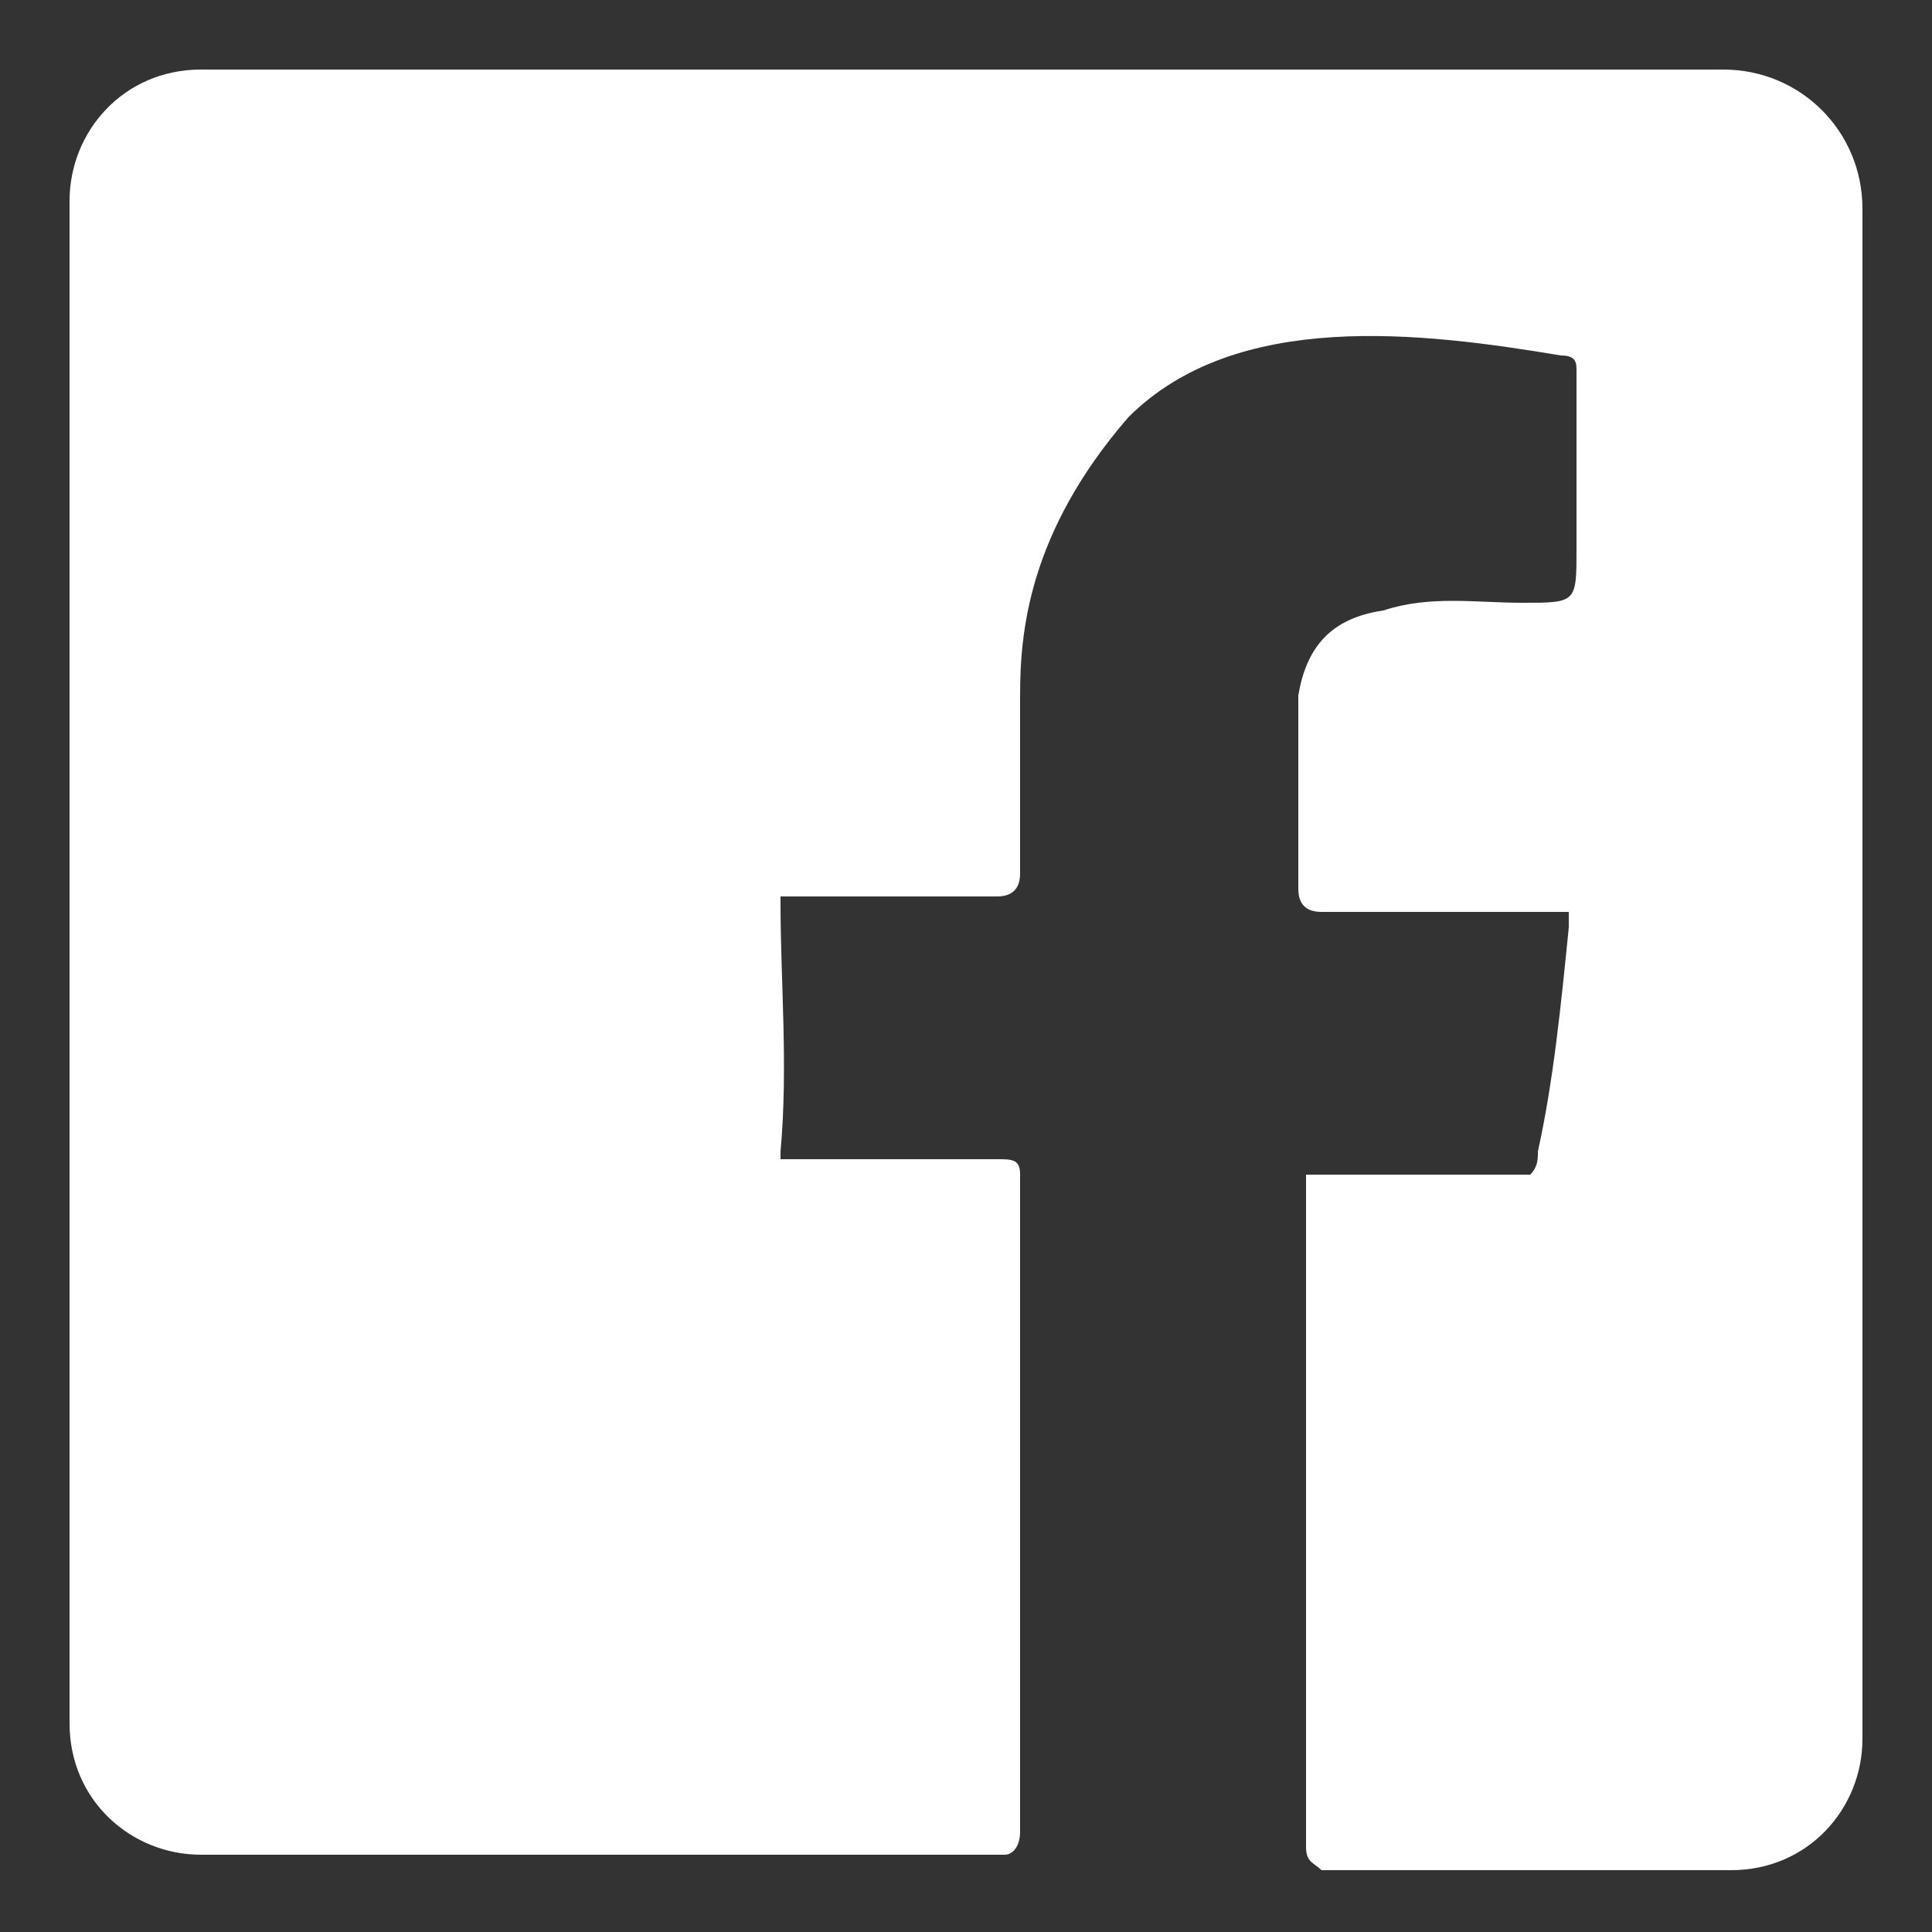 <?xml version="1.0" encoding="utf-8"?>
<!-- Generator: Adobe Illustrator 18.0.0, SVG Export Plug-In . SVG Version: 6.00 Build 0)  -->
<!DOCTYPE svg PUBLIC "-//W3C//DTD SVG 1.1//EN" "http://www.w3.org/Graphics/SVG/1.1/DTD/svg11.dtd">
<svg version="1.1" id="Layer_1" xmlns="http://www.w3.org/2000/svg" xmlns:xlink="http://www.w3.org/1999/xlink" x="0px" y="0px"
	 viewBox="27.1 17.5 25 25" enable-background="new 27.1 17.5 25 25" xml:space="preserve">
<rect x="27.1" y="17.5" width="25" height="25" fill="#333333" stroke="none"/>
<path fill="#FFFFFF" d="M49.4,18.4H29.7c-1,0-1.7,0.8-1.7,1.7v19.7c0,1,0.8,1.7,1.7,1.7h10.4c0.1,0,0.2-0.1,0.2-0.3
	c0-2.8,0-5.6,0-8.5c0-0.2-0.1-0.2-0.3-0.2c-0.9,0-1.8,0-2.8,0c0-0.1,0-0.1,0-0.1c0.1-1.1,0-2.2,0-3.2c0-0.1,0-0.1,0-0.1
	c0.9,0,1.8,0,2.8,0c0.2,0,0.3-0.1,0.3-0.3c0-0.8,0-1.6,0-2.3c0-0.8,0.1-2.1,1.4-3.6c1.4-1.4,3.8-1.1,5.6-0.8c0.2,0,0.2,0.1,0.2,0.2
	c0,0.8,0,1.5,0,2.3c0,0.7,0,0.7-0.7,0.7c-0.6,0-1.2-0.1-1.8,0.1c-0.7,0.1-1,0.5-1.1,1.1c0,0.2,0,0.4,0,0.5c0,0.7,0,1.3,0,2
	c0,0.2,0.1,0.3,0.3,0.3c1.1,0,2.1,0,3.2,0c0,0.1,0,0.1,0,0.2c-0.1,1-0.2,2-0.4,2.9c0,0.1,0,0.2-0.1,0.3c-0.1,0-0.2,0-0.4,0
	c-0.8,0-1.5,0-2.3,0c-0.1,0-0.1,0-0.2,0C44,32.6,44,32.8,44,32.9c0,2.8,0,5.6,0,8.5c0,0.2,0.1,0.2,0.2,0.3h5.3c1,0,1.7-0.8,1.7-1.7
	V20.2C51.2,19.2,50.4,18.4,49.4,18.4z"/>
</svg>
